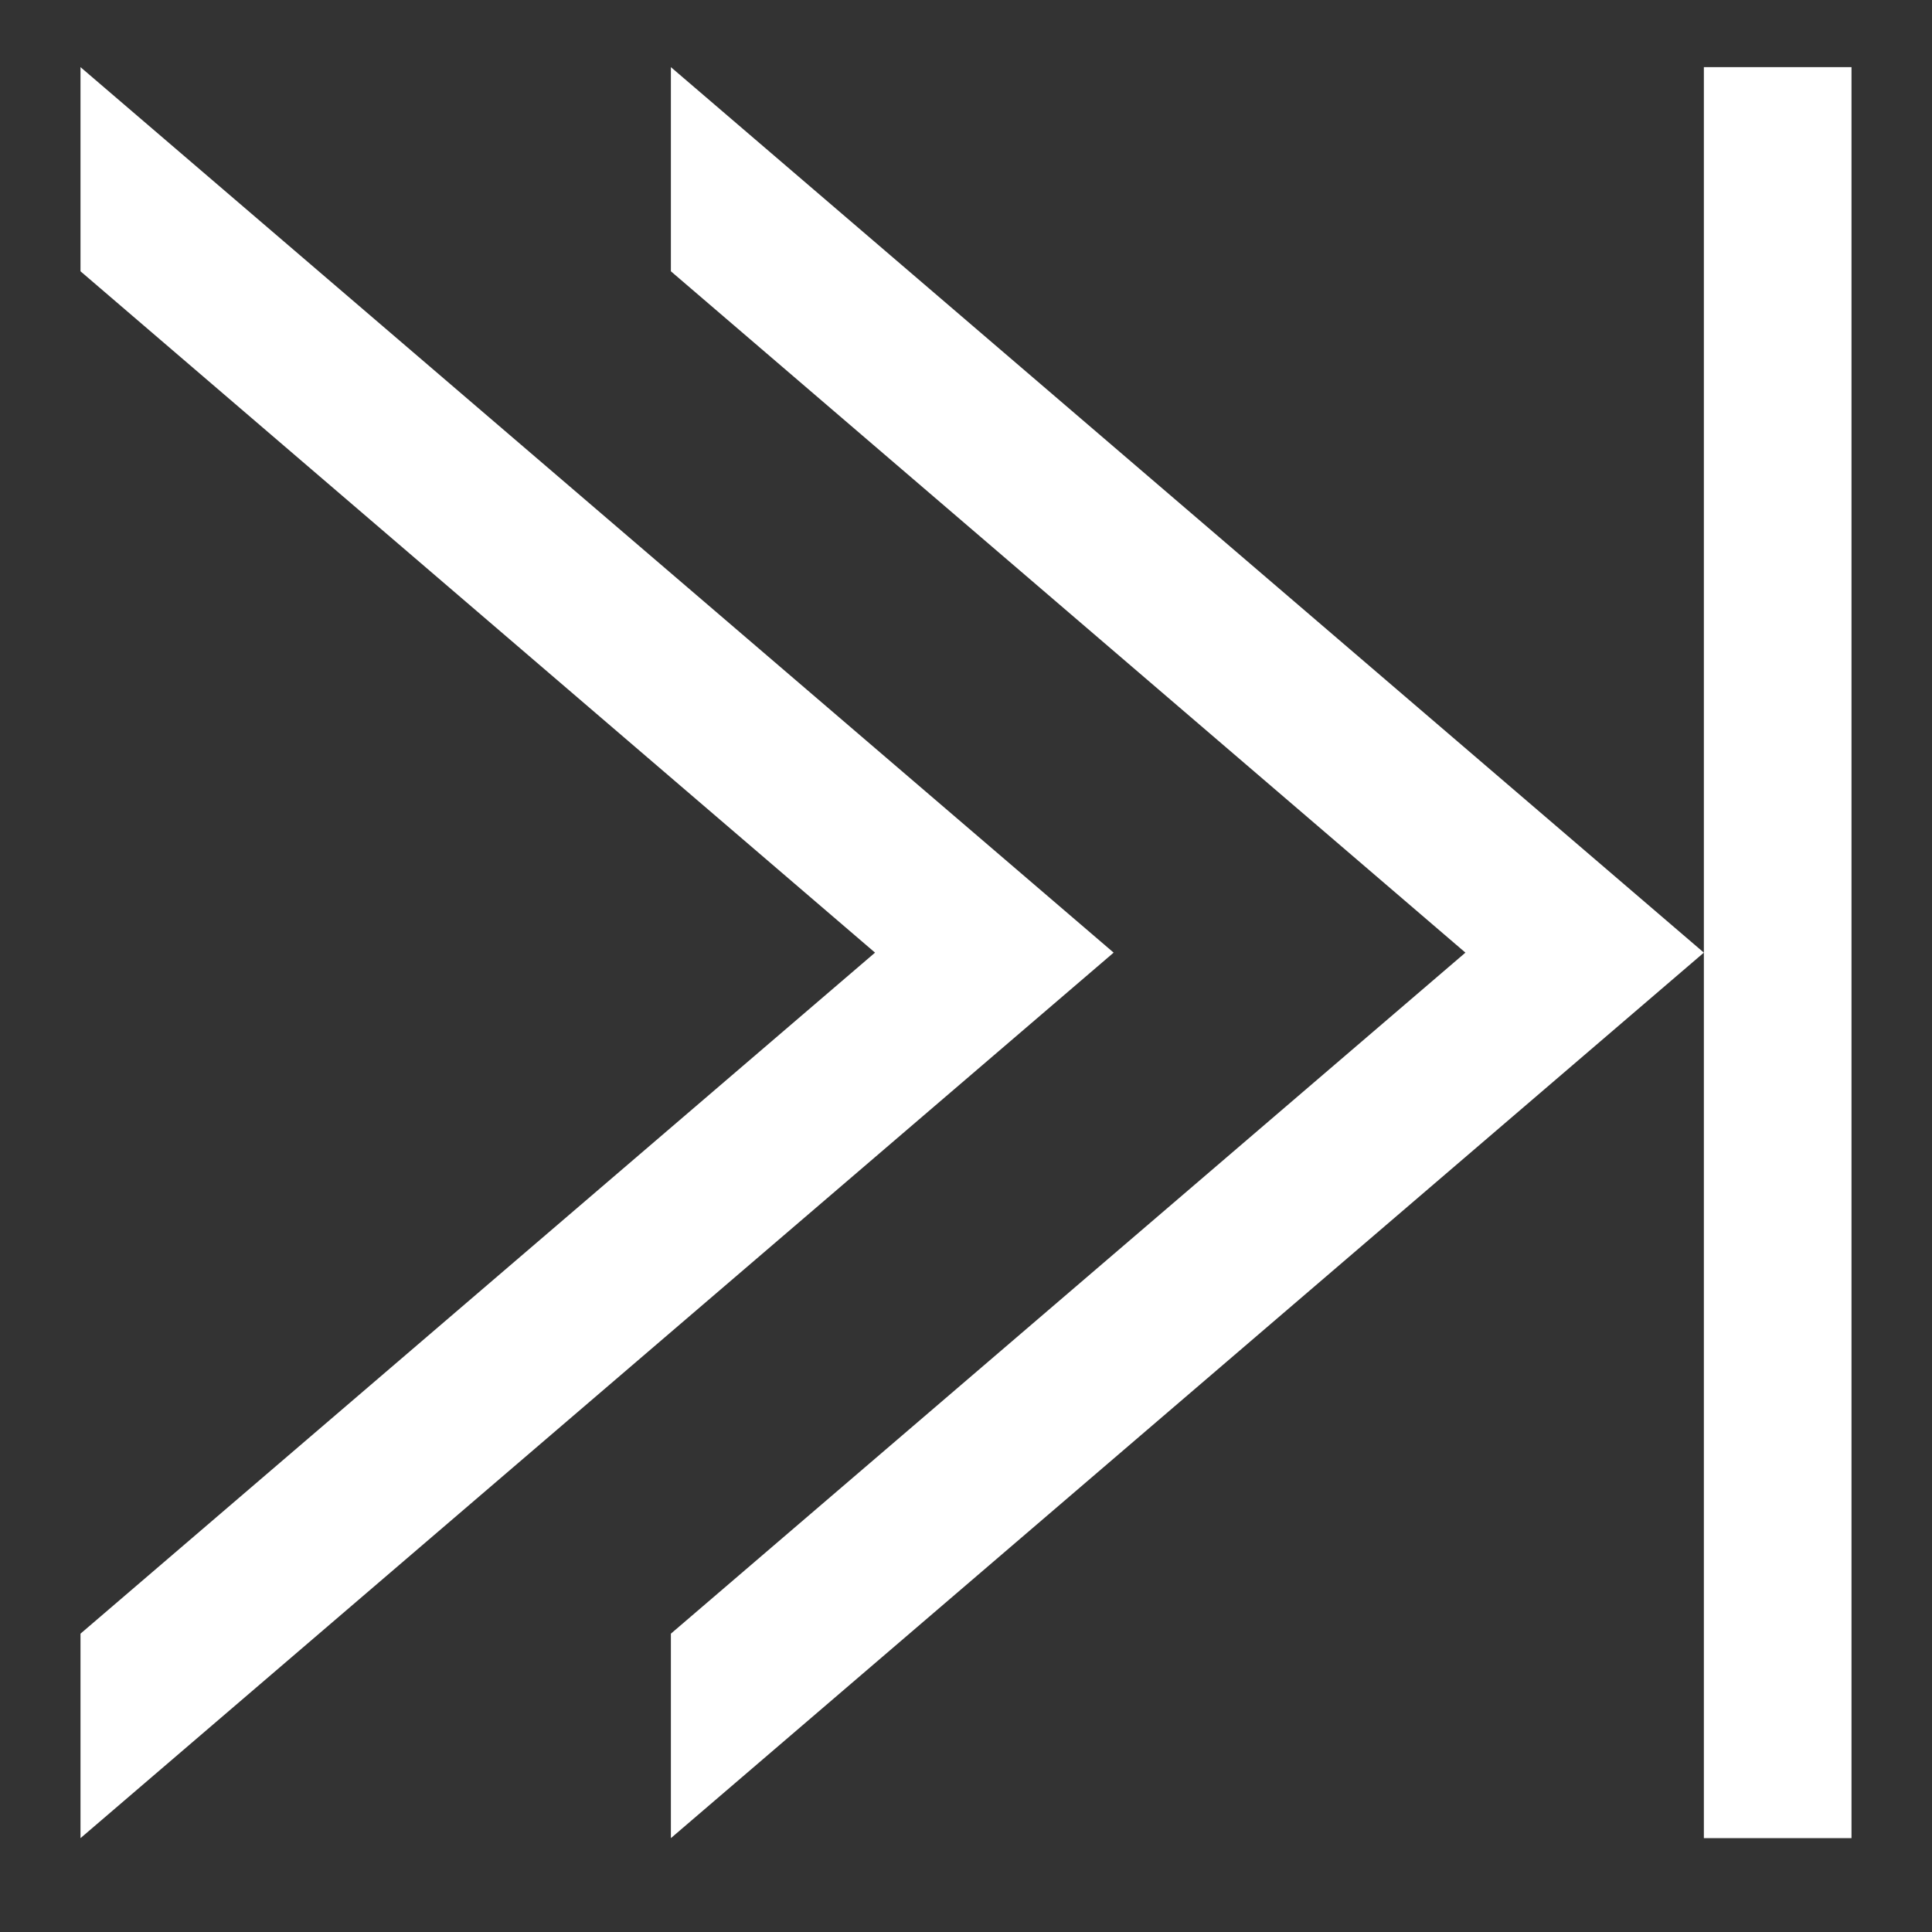 <svg width="12" height="12" viewBox="0 0 12 12" fill="none" xmlns="http://www.w3.org/2000/svg">
<rect x="0" y="0" width="12" height="12" fill="#333333" stroke="none"/>
<path d="M4.167 11.417V10.147L9.102 5.917L4.167 1.685V0.417L10.583 5.917L4.167 11.417Z" fill="white"/>
<path d="M0.5 11.417V10.147L5.435 5.917L0.5 1.685V0.417L6.917 5.917L0.5 11.417Z" fill="white"/>
<path d="M11.5 0.417H10.583V11.417H11.5V0.417Z" fill="white"/>
</svg>
